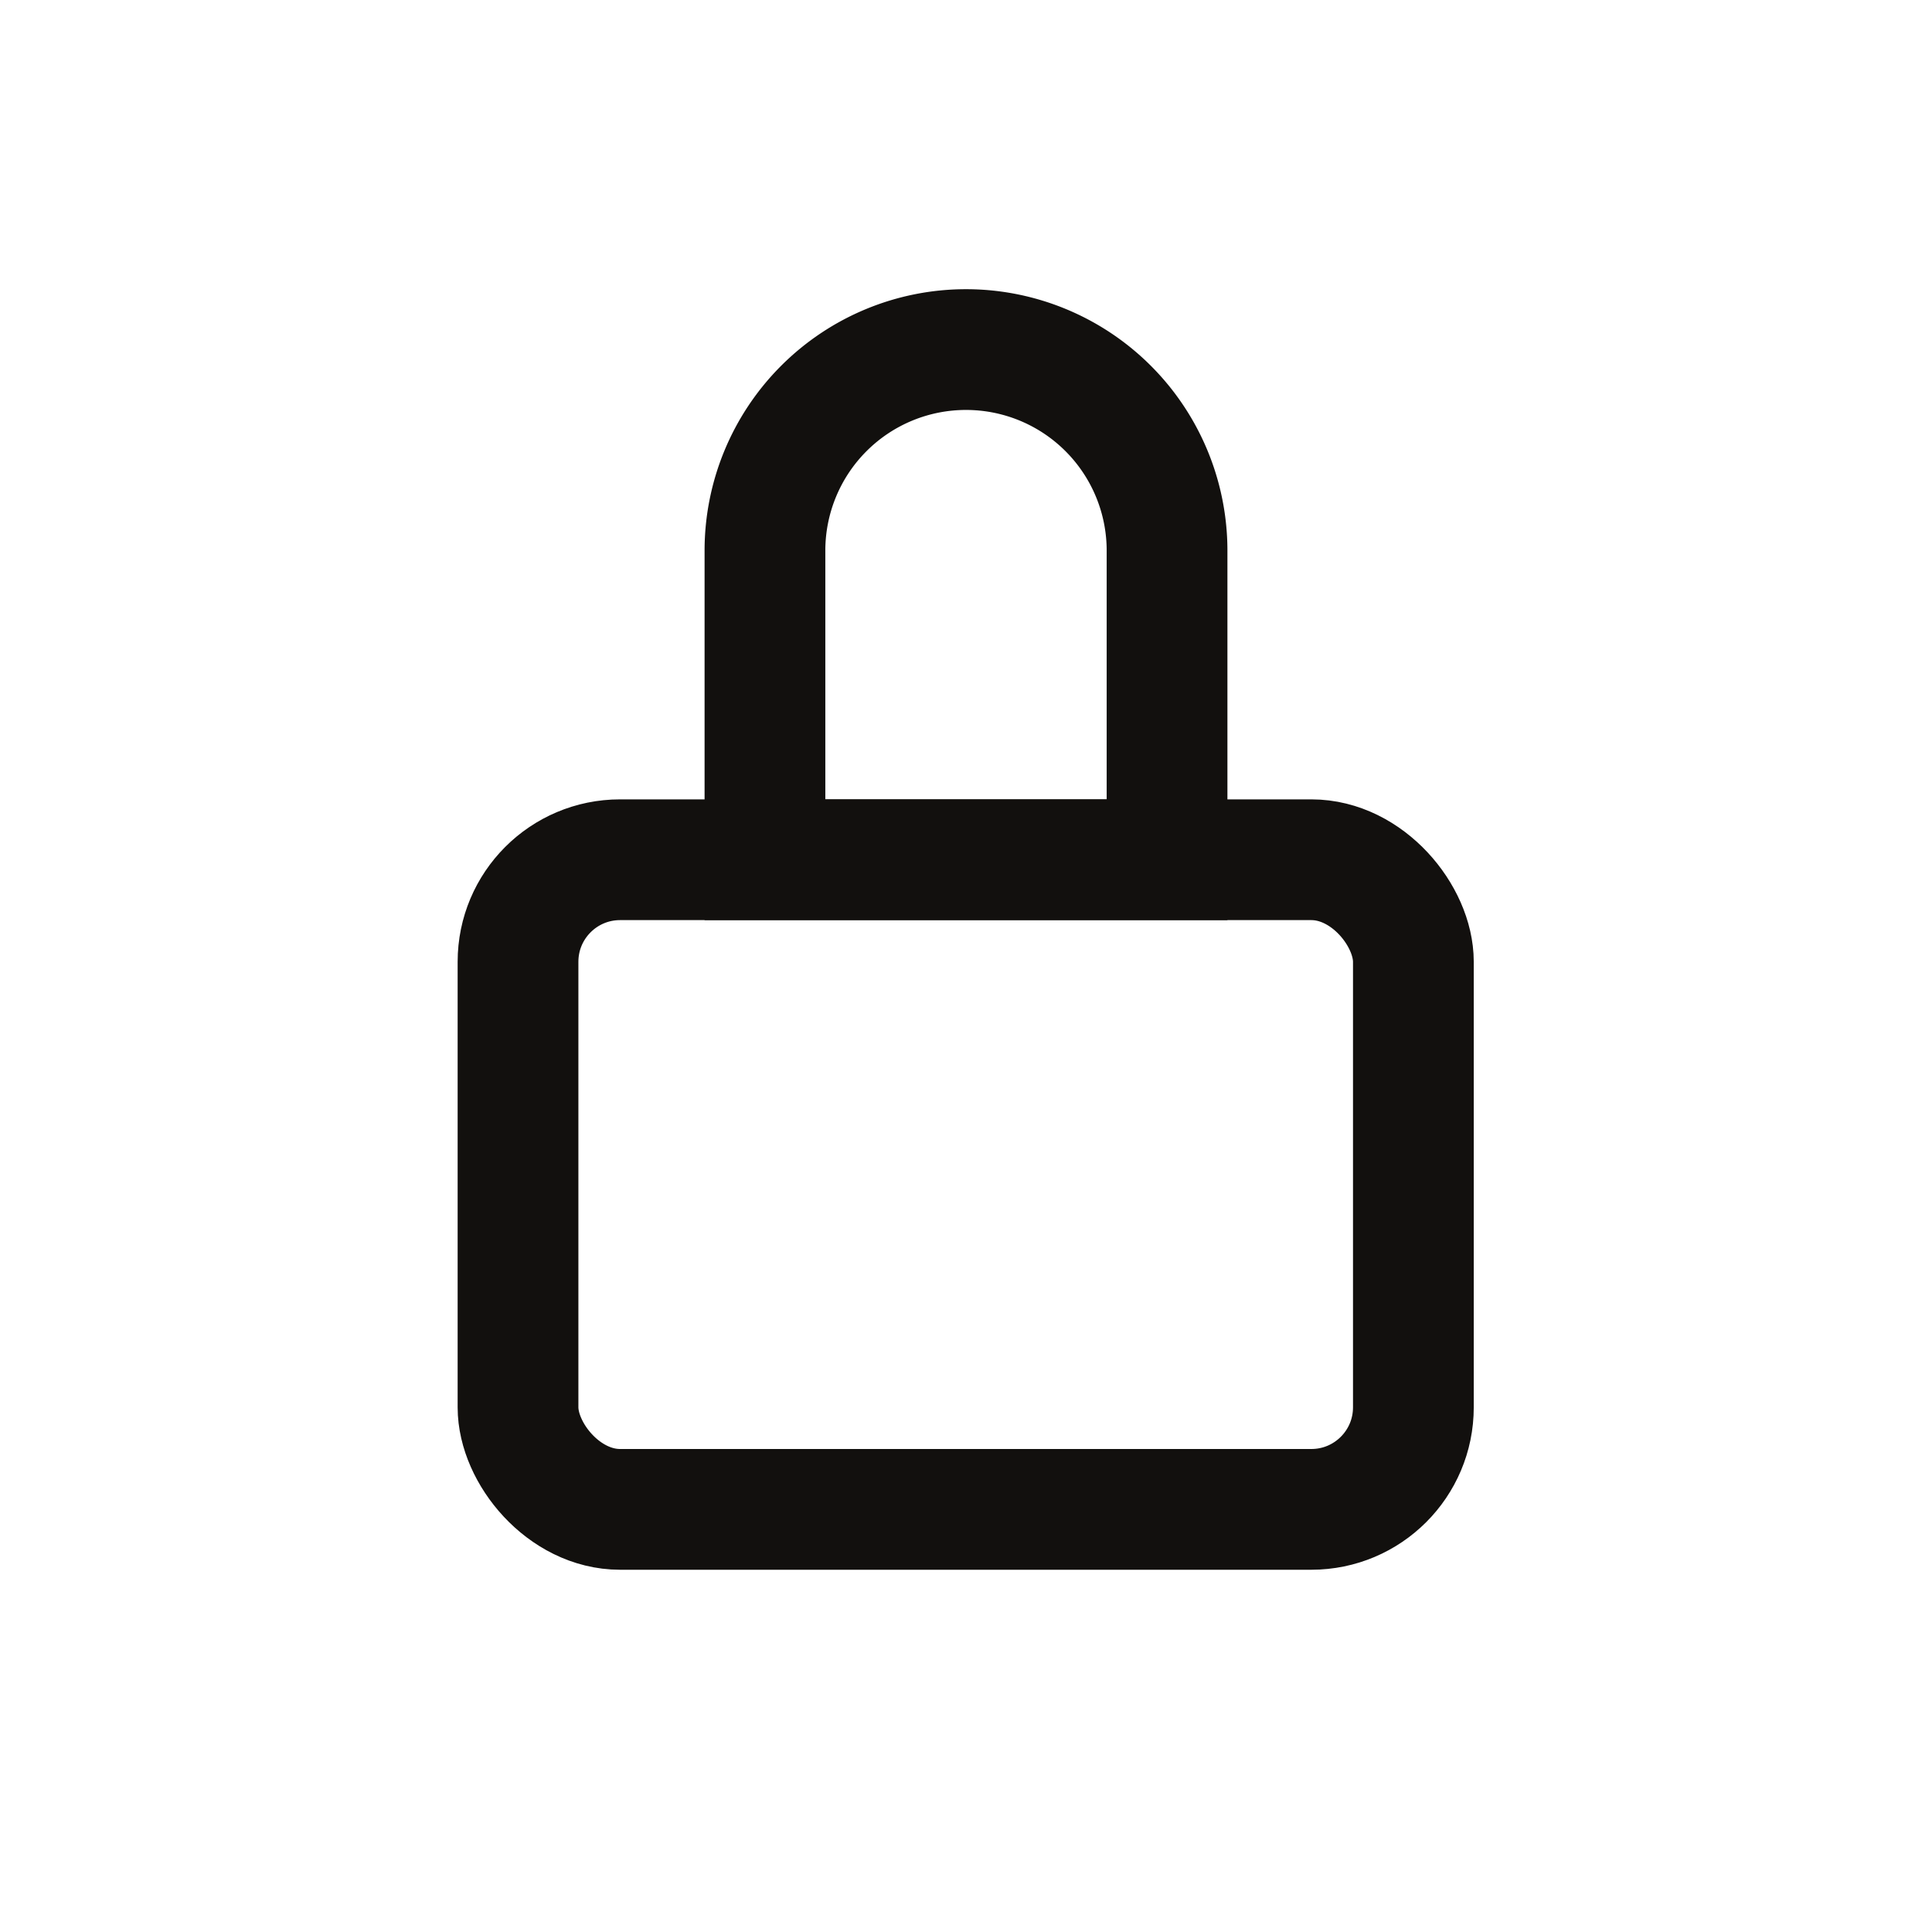 <svg id="Ebene_1" data-name="Ebene 1" xmlns="http://www.w3.org/2000/svg" width="32" height="32" viewBox="0 0 32 32">
  <defs>
    <style>
      .cls-1 {
        fill: #fff;
        opacity: 0;
      }

      .cls-2 {
        fill: none;
        stroke: #12100e;
        stroke-miterlimit: 10;
        stroke-width: 2px;
      }
    </style>
  </defs>
  <g>
    <rect class="cls-1" width="32" height="32"/>
    <rect class="cls-2" x="8.58" y="14.24" width="14.83" height="10.76" rx="1.69"/>
    <path class="cls-2" d="M16,5.79h0a3.33,3.33,0,0,1,3.33,3.33v5.12a0,0,0,0,1,0,0H12.67a0,0,0,0,1,0,0V9.12A3.33,3.33,0,0,1,16,5.79Z"/>
  </g>
</svg>

